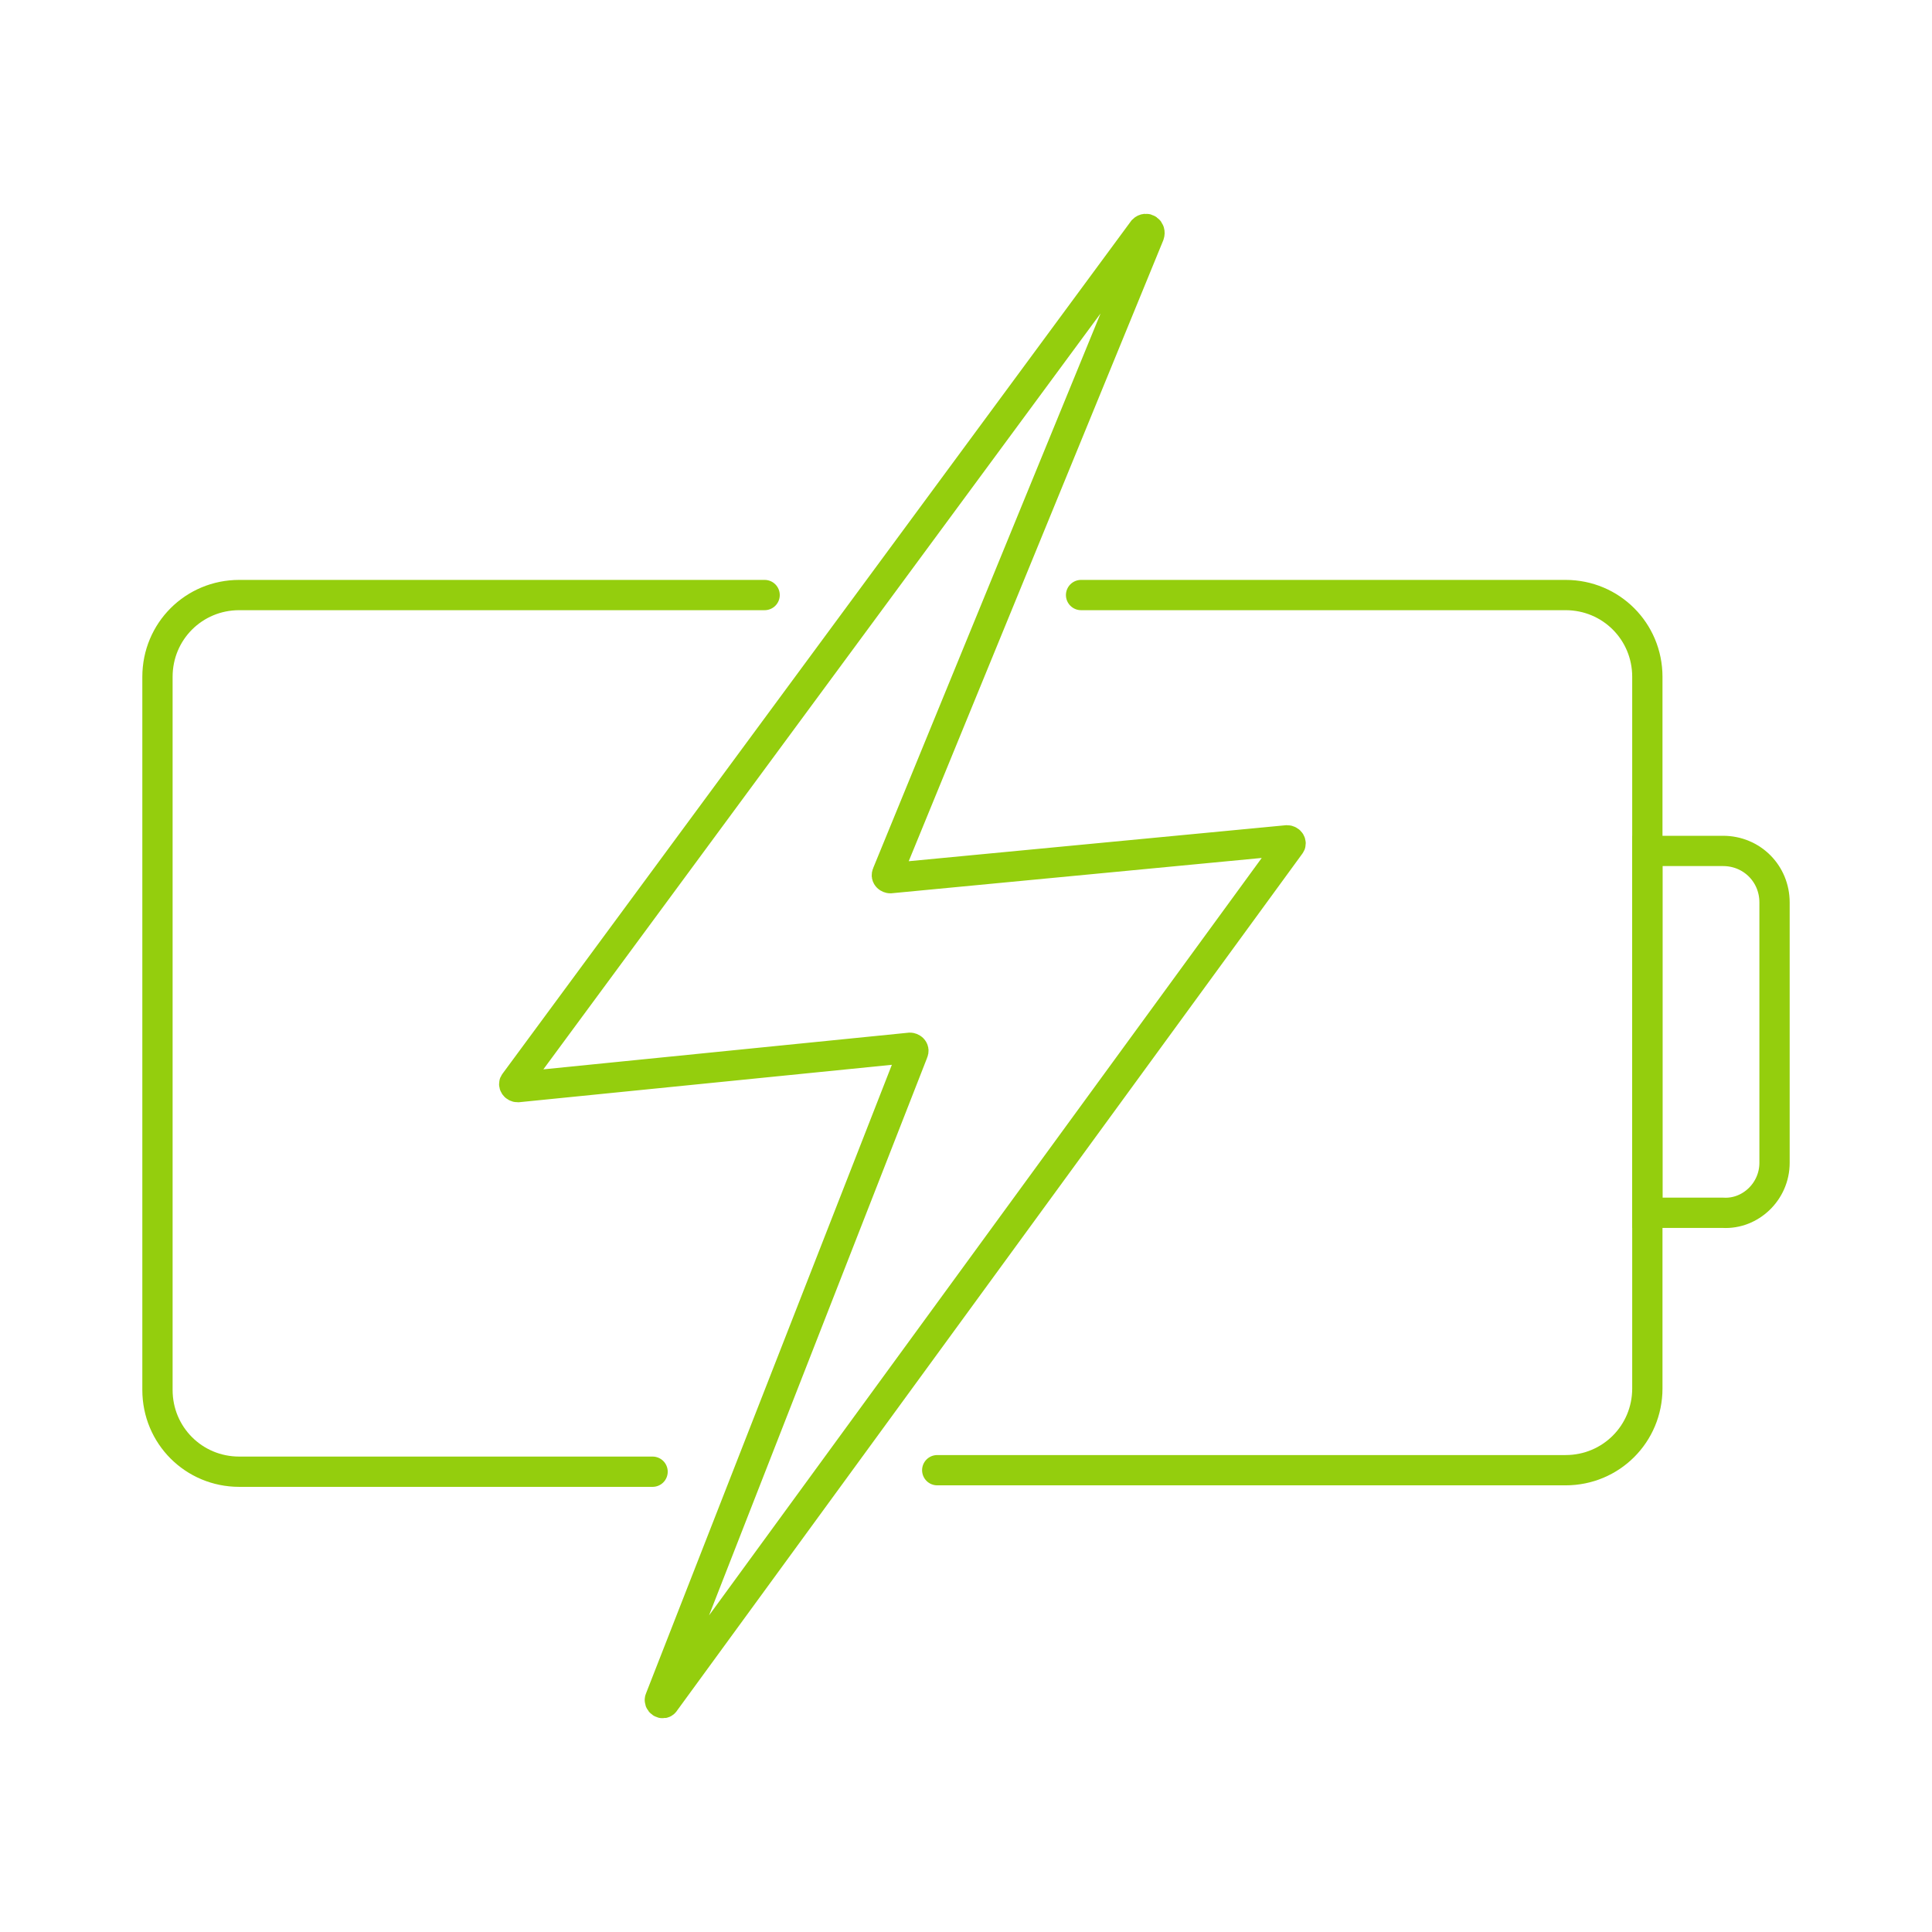 <svg xmlns="http://www.w3.org/2000/svg" xmlns:xlink="http://www.w3.org/1999/xlink" id="Capa_2_00000138554844938336090140000008151389663969151635_" x="0px" y="0px" viewBox="0 0 127.6 127.6" style="enable-background:new 0 0 127.6 127.6;" xml:space="preserve"><style type="text/css">	.st0{fill:none;stroke:#94CE0D;stroke-width:2;stroke-linecap:round;stroke-miterlimit:10;}</style><path class="st0" d="M75.5,15.2L34,71.5c-0.1,0.1,0,0.3,0.2,0.3l25.9-2.6c0.1,0,0.3,0.1,0.2,0.3l-16.7,42.7 c-0.1,0.2,0.2,0.4,0.3,0.2l41.3-56.6c0.1-0.1,0-0.3-0.2-0.3l-26.2,2.5c-0.1,0-0.3-0.1-0.2-0.3l17.3-42.2C76,15.2,75.7,15,75.5,15.2z "></path><path class="st0" d="M61.9,97.1h41.5c3,0,5.4-2.4,5.4-5.4V44.7c0-3-2.4-5.4-5.4-5.4h-32"></path><path class="st0" d="M50.5,39.3H15.8c-3,0-5.4,2.4-5.4,5.4v47.1c0,3,2.4,5.4,5.4,5.4h27.3"></path><path class="st0" d="M117.2,76.8V59.6c0-1.9-1.5-3.4-3.4-3.4h-5v23.9h5C115.6,80.2,117.2,78.7,117.2,76.8z"></path></svg>